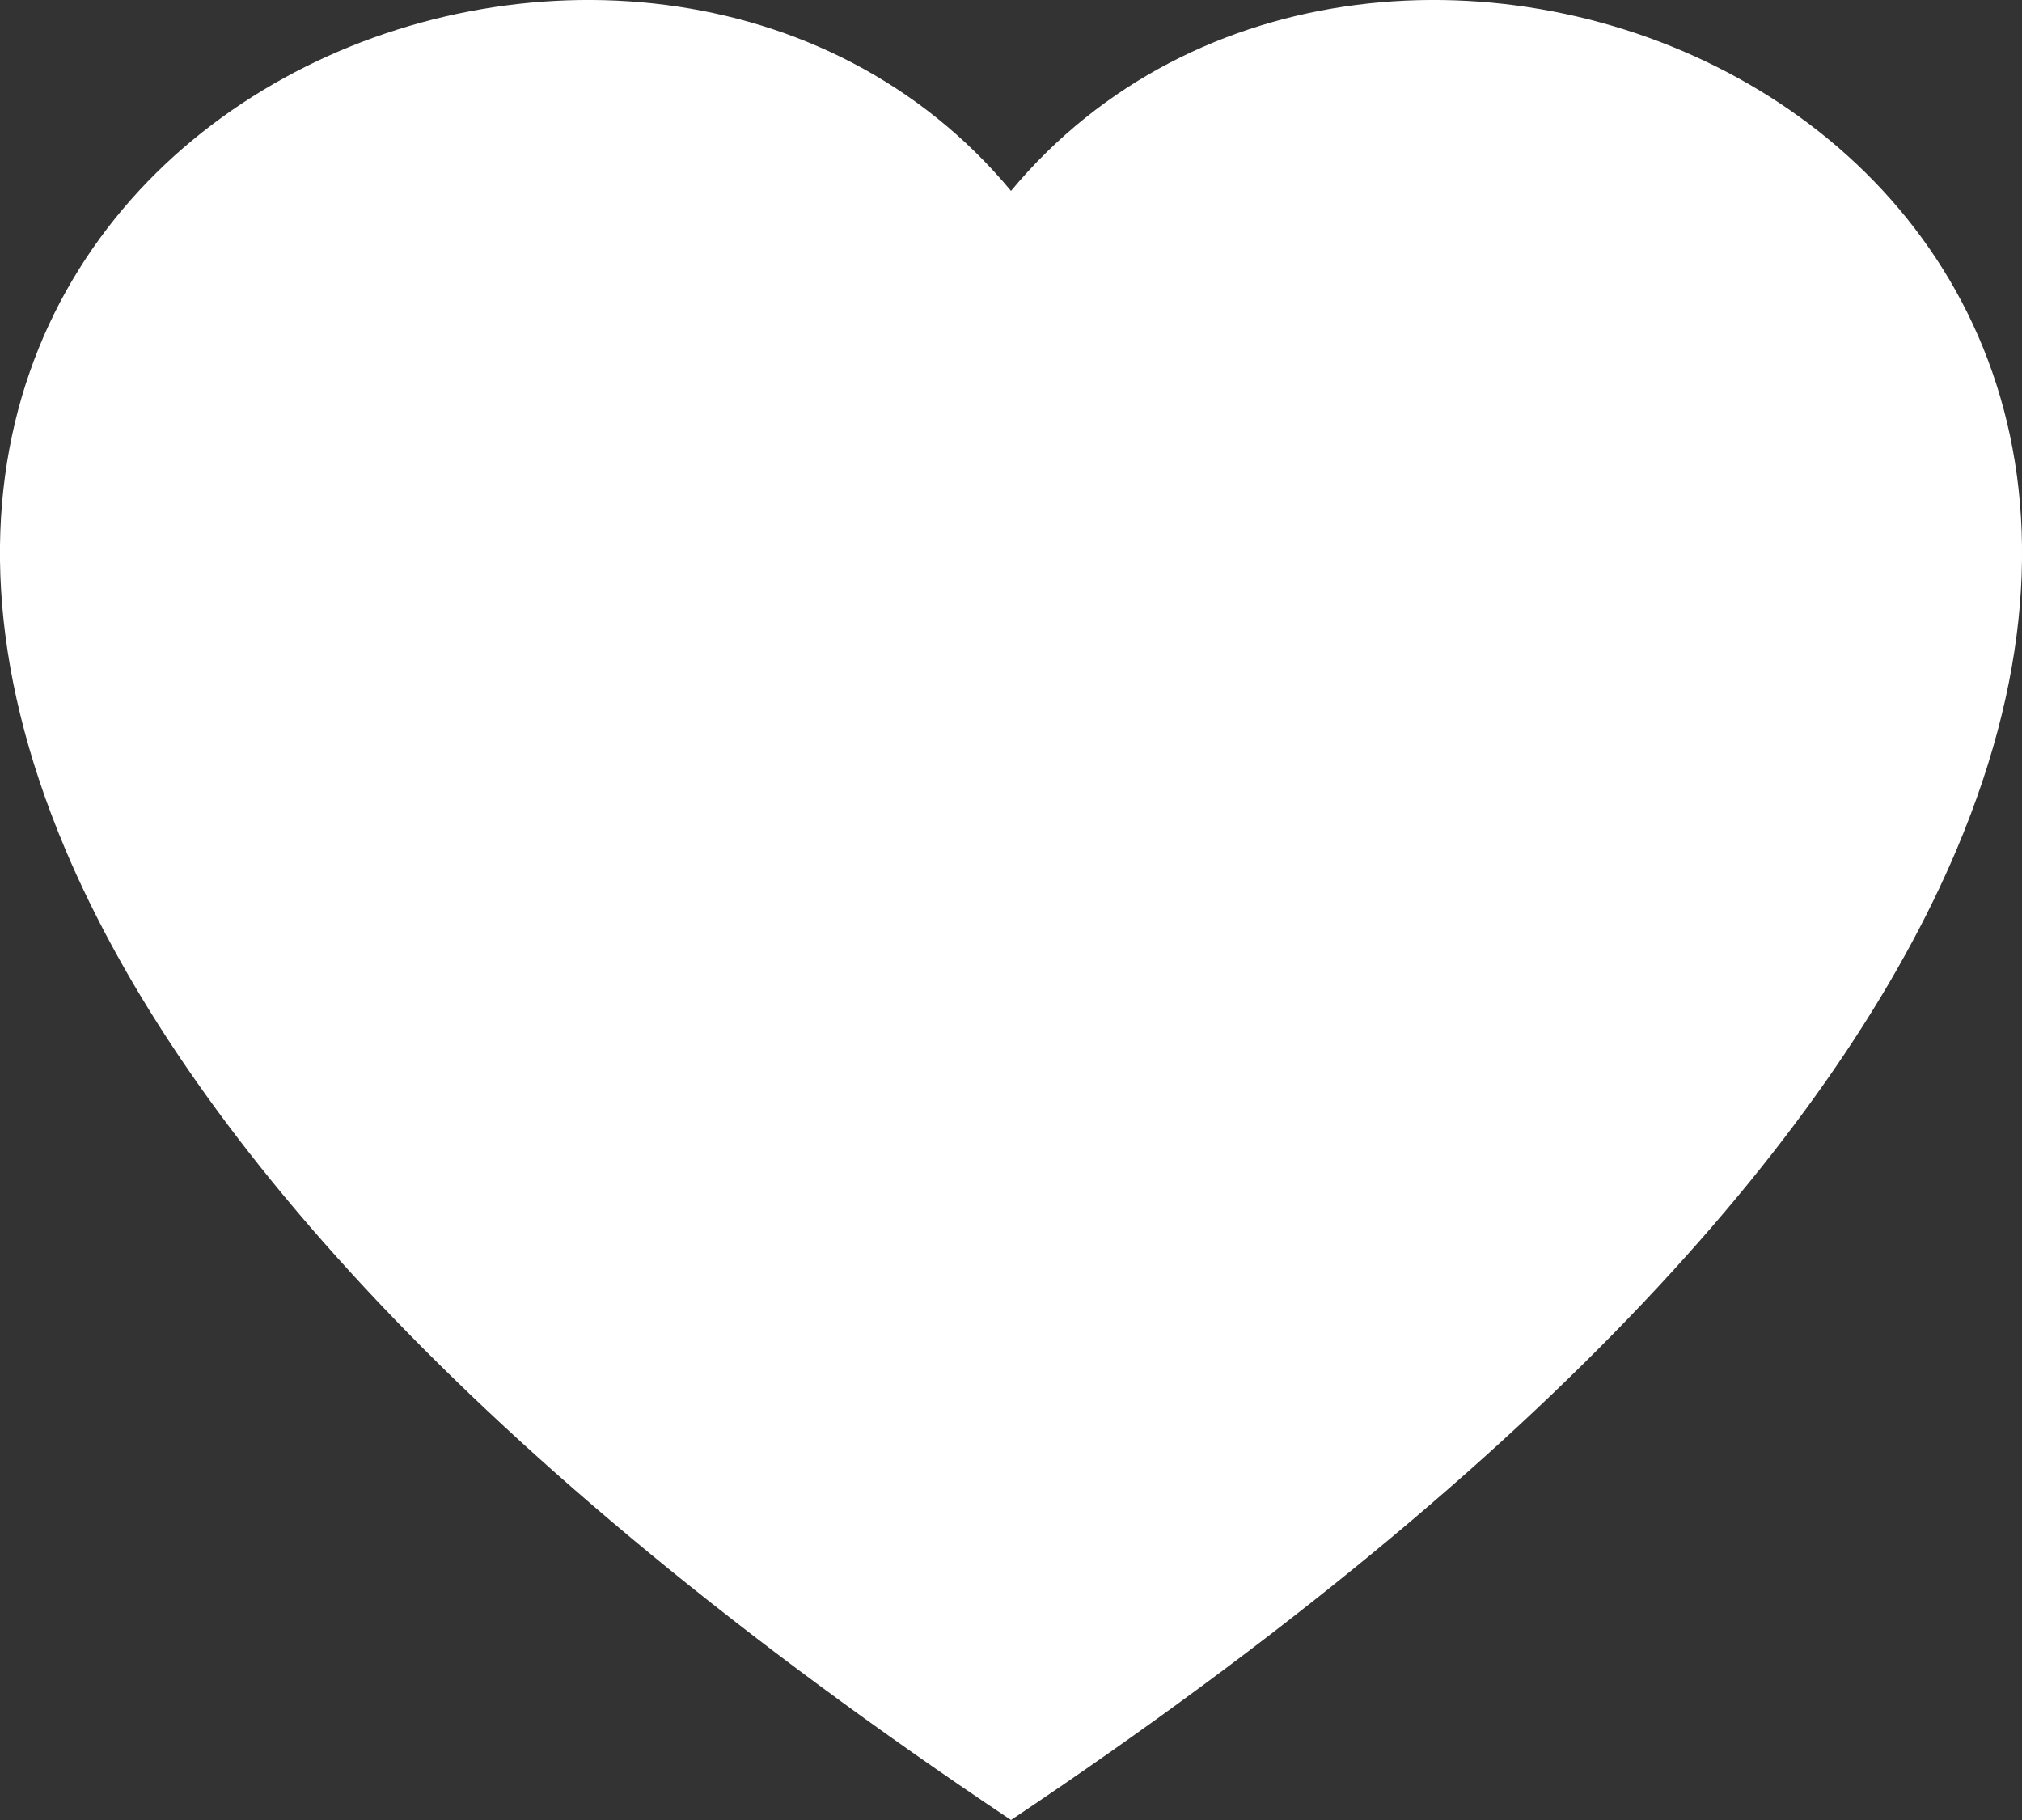 <svg width="10" height="9" viewBox="0 0 10 9" fill="none" xmlns="http://www.w3.org/2000/svg">
<rect x="0" y="0" width="10" height="9" fill="#333333" stroke="none"/>
<g clip-path="url(#clip0_6818_574)">
<path d="M5 9C2.312 7.203 0.902 5.568 0.323 4.2C-1.226 0.533 3.199 -1.22 5 0.944C6.801 -1.22 11.226 0.533 9.677 4.2C9.098 5.568 7.688 7.203 5 9Z" fill="white"/>
</g>
<defs>
<clipPath id="clip0_6818_574">
<rect width="10" height="9" fill="white"/>
</clipPath>
</defs>
</svg>
